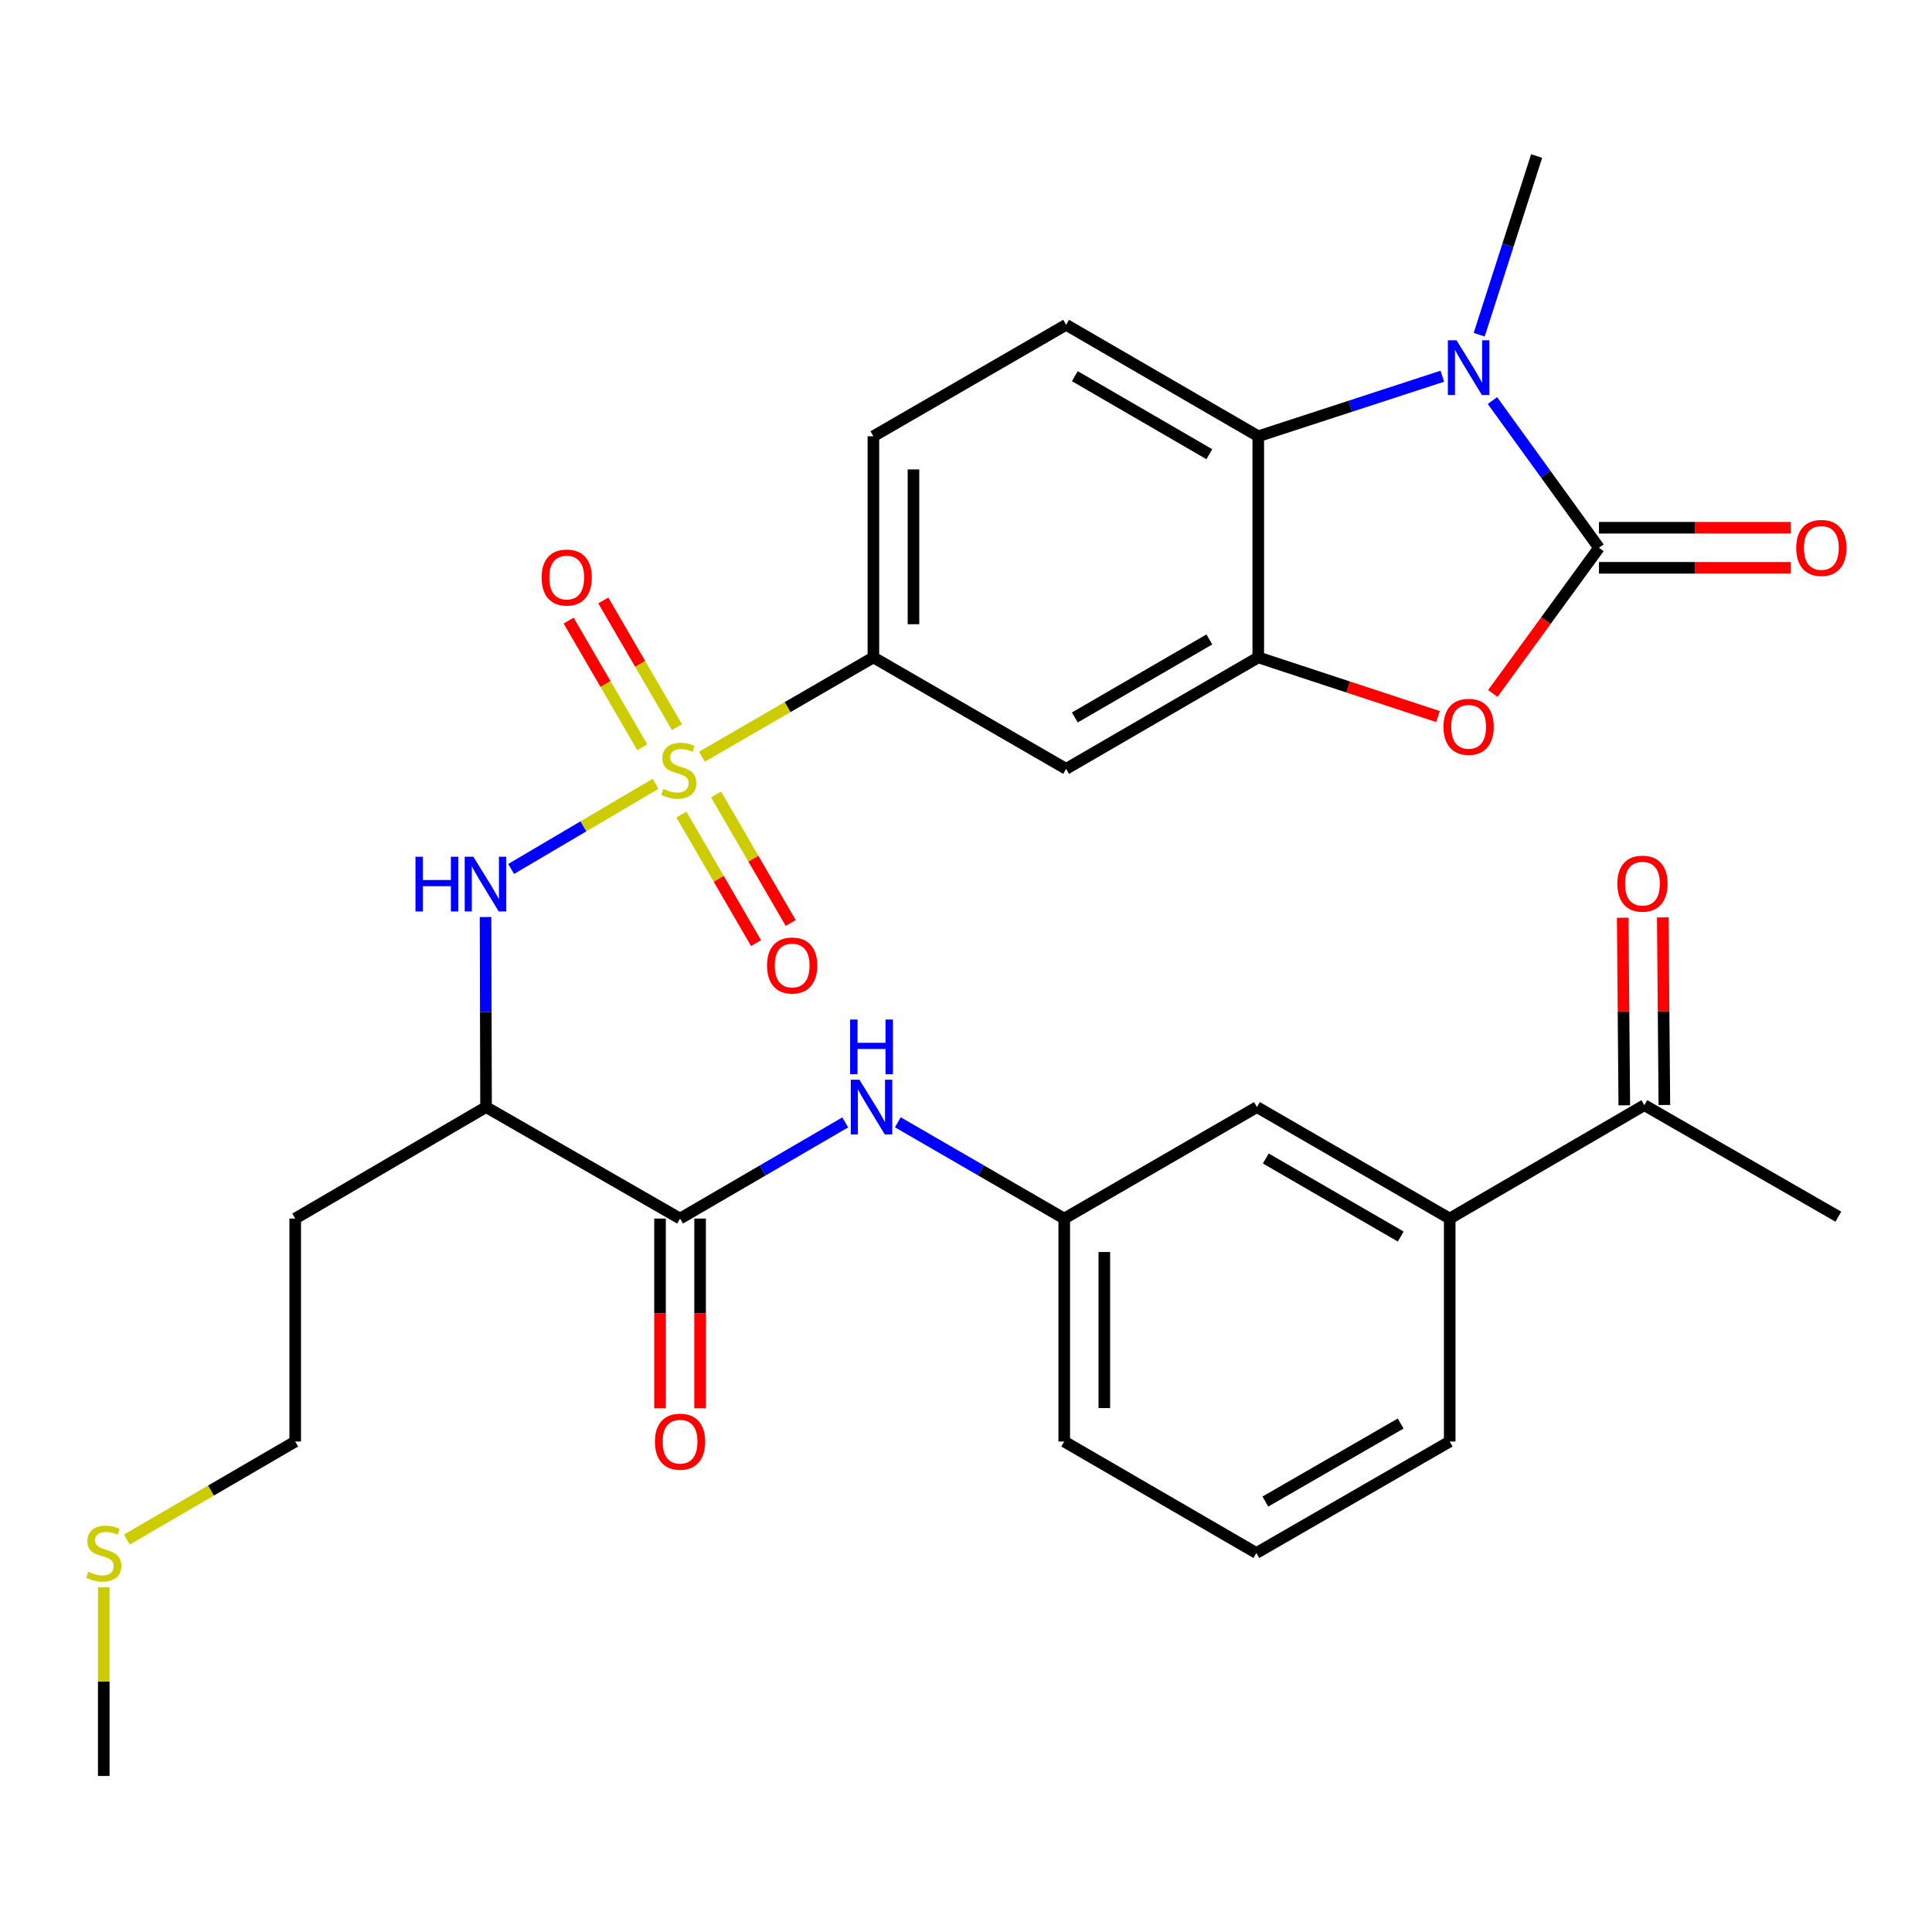 <?xml version='1.0' encoding='iso-8859-1'?>
<svg version='1.1' baseProfile='full'
              xmlns='http://www.w3.org/2000/svg'
                      xmlns:rdkit='http://www.rdkit.org/xml'
                      xmlns:xlink='http://www.w3.org/1999/xlink'
                  xml:space='preserve'
width='1000px' height='1000px' viewBox='0 0 1000 1000'>
<!-- END OF HEADER -->
<rect style='opacity:1.0;fill:#FFFFFF;stroke:none' width='1000' height='1000' x='0' y='0'> </rect>
<path class='bond-5' d='M 339.343,405.681 L 301.954,427.726' style='fill:none;fill-rule:evenodd;stroke:#CCCC00;stroke-width:6px;stroke-linecap:butt;stroke-linejoin:miter;stroke-opacity:1' />
<path class='bond-5' d='M 301.954,427.726 L 264.564,449.772' style='fill:none;fill-rule:evenodd;stroke:#0000FF;stroke-width:6px;stroke-linecap:butt;stroke-linejoin:miter;stroke-opacity:1' />
<path class='bond-8' d='M 363.318,391.67 L 407.692,365.967' style='fill:none;fill-rule:evenodd;stroke:#CCCC00;stroke-width:6px;stroke-linecap:butt;stroke-linejoin:miter;stroke-opacity:1' />
<path class='bond-8' d='M 407.692,365.967 L 452.067,340.264' style='fill:none;fill-rule:evenodd;stroke:#000000;stroke-width:6px;stroke-linecap:butt;stroke-linejoin:miter;stroke-opacity:1' />
<path class='bond-11' d='M 352.696,421.625 L 372.012,454.887' style='fill:none;fill-rule:evenodd;stroke:#CCCC00;stroke-width:6px;stroke-linecap:butt;stroke-linejoin:miter;stroke-opacity:1' />
<path class='bond-11' d='M 372.012,454.887 L 391.329,488.148' style='fill:none;fill-rule:evenodd;stroke:#FF0000;stroke-width:6px;stroke-linecap:butt;stroke-linejoin:miter;stroke-opacity:1' />
<path class='bond-11' d='M 370.635,411.207 L 389.952,444.469' style='fill:none;fill-rule:evenodd;stroke:#CCCC00;stroke-width:6px;stroke-linecap:butt;stroke-linejoin:miter;stroke-opacity:1' />
<path class='bond-11' d='M 389.952,444.469 L 409.268,477.73' style='fill:none;fill-rule:evenodd;stroke:#FF0000;stroke-width:6px;stroke-linecap:butt;stroke-linejoin:miter;stroke-opacity:1' />
<path class='bond-12' d='M 350.407,376.396 L 331.335,343.595' style='fill:none;fill-rule:evenodd;stroke:#CCCC00;stroke-width:6px;stroke-linecap:butt;stroke-linejoin:miter;stroke-opacity:1' />
<path class='bond-12' d='M 331.335,343.595 L 312.263,310.794' style='fill:none;fill-rule:evenodd;stroke:#FF0000;stroke-width:6px;stroke-linecap:butt;stroke-linejoin:miter;stroke-opacity:1' />
<path class='bond-12' d='M 332.473,386.824 L 313.401,354.023' style='fill:none;fill-rule:evenodd;stroke:#CCCC00;stroke-width:6px;stroke-linecap:butt;stroke-linejoin:miter;stroke-opacity:1' />
<path class='bond-12' d='M 313.401,354.023 L 294.329,321.222' style='fill:none;fill-rule:evenodd;stroke:#FF0000;stroke-width:6px;stroke-linecap:butt;stroke-linejoin:miter;stroke-opacity:1' />
<path class='bond-0' d='M 827.631,283.527 L 800.153,321.23' style='fill:none;fill-rule:evenodd;stroke:#000000;stroke-width:6px;stroke-linecap:butt;stroke-linejoin:miter;stroke-opacity:1' />
<path class='bond-0' d='M 800.153,321.23 L 772.676,358.934' style='fill:none;fill-rule:evenodd;stroke:#FF0000;stroke-width:6px;stroke-linecap:butt;stroke-linejoin:miter;stroke-opacity:1' />
<path class='bond-14' d='M 827.631,293.899 L 877.242,293.899' style='fill:none;fill-rule:evenodd;stroke:#000000;stroke-width:6px;stroke-linecap:butt;stroke-linejoin:miter;stroke-opacity:1' />
<path class='bond-14' d='M 877.242,293.899 L 926.853,293.899' style='fill:none;fill-rule:evenodd;stroke:#FF0000;stroke-width:6px;stroke-linecap:butt;stroke-linejoin:miter;stroke-opacity:1' />
<path class='bond-14' d='M 827.631,273.154 L 877.242,273.154' style='fill:none;fill-rule:evenodd;stroke:#000000;stroke-width:6px;stroke-linecap:butt;stroke-linejoin:miter;stroke-opacity:1' />
<path class='bond-14' d='M 877.242,273.154 L 926.853,273.154' style='fill:none;fill-rule:evenodd;stroke:#FF0000;stroke-width:6px;stroke-linecap:butt;stroke-linejoin:miter;stroke-opacity:1' />
<path class='bond-32' d='M 827.631,283.527 L 800.057,245.427' style='fill:none;fill-rule:evenodd;stroke:#000000;stroke-width:6px;stroke-linecap:butt;stroke-linejoin:miter;stroke-opacity:1' />
<path class='bond-32' d='M 800.057,245.427 L 772.483,207.327' style='fill:none;fill-rule:evenodd;stroke:#0000FF;stroke-width:6px;stroke-linecap:butt;stroke-linejoin:miter;stroke-opacity:1' />
<path class='bond-1' d='M 746.549,194.728 L 698.912,210.269' style='fill:none;fill-rule:evenodd;stroke:#0000FF;stroke-width:6px;stroke-linecap:butt;stroke-linejoin:miter;stroke-opacity:1' />
<path class='bond-1' d='M 698.912,210.269 L 651.276,225.81' style='fill:none;fill-rule:evenodd;stroke:#000000;stroke-width:6px;stroke-linecap:butt;stroke-linejoin:miter;stroke-opacity:1' />
<path class='bond-23' d='M 765.628,173.254 L 780.495,127.005' style='fill:none;fill-rule:evenodd;stroke:#0000FF;stroke-width:6px;stroke-linecap:butt;stroke-linejoin:miter;stroke-opacity:1' />
<path class='bond-23' d='M 780.495,127.005 L 795.361,80.757' style='fill:none;fill-rule:evenodd;stroke:#000000;stroke-width:6px;stroke-linecap:butt;stroke-linejoin:miter;stroke-opacity:1' />
<path class='bond-2' d='M 744.286,370.894 L 697.781,355.579' style='fill:none;fill-rule:evenodd;stroke:#FF0000;stroke-width:6px;stroke-linecap:butt;stroke-linejoin:miter;stroke-opacity:1' />
<path class='bond-2' d='M 697.781,355.579 L 651.276,340.264' style='fill:none;fill-rule:evenodd;stroke:#000000;stroke-width:6px;stroke-linecap:butt;stroke-linejoin:miter;stroke-opacity:1' />
<path class='bond-3' d='M 651.276,340.264 L 551.827,397.958' style='fill:none;fill-rule:evenodd;stroke:#000000;stroke-width:6px;stroke-linecap:butt;stroke-linejoin:miter;stroke-opacity:1' />
<path class='bond-3' d='M 625.949,330.974 L 556.334,371.36' style='fill:none;fill-rule:evenodd;stroke:#000000;stroke-width:6px;stroke-linecap:butt;stroke-linejoin:miter;stroke-opacity:1' />
<path class='bond-31' d='M 651.276,340.264 L 651.276,225.81' style='fill:none;fill-rule:evenodd;stroke:#000000;stroke-width:6px;stroke-linecap:butt;stroke-linejoin:miter;stroke-opacity:1' />
<path class='bond-4' d='M 651.276,225.81 L 551.827,168.116' style='fill:none;fill-rule:evenodd;stroke:#000000;stroke-width:6px;stroke-linecap:butt;stroke-linejoin:miter;stroke-opacity:1' />
<path class='bond-4' d='M 625.949,235.1 L 556.334,194.714' style='fill:none;fill-rule:evenodd;stroke:#000000;stroke-width:6px;stroke-linecap:butt;stroke-linejoin:miter;stroke-opacity:1' />
<path class='bond-7' d='M 251.314,474.656 L 251.446,523.839' style='fill:none;fill-rule:evenodd;stroke:#0000FF;stroke-width:6px;stroke-linecap:butt;stroke-linejoin:miter;stroke-opacity:1' />
<path class='bond-7' d='M 251.446,523.839 L 251.579,573.022' style='fill:none;fill-rule:evenodd;stroke:#000000;stroke-width:6px;stroke-linecap:butt;stroke-linejoin:miter;stroke-opacity:1' />
<path class='bond-6' d='M 351.996,630.728 L 251.579,573.022' style='fill:none;fill-rule:evenodd;stroke:#000000;stroke-width:6px;stroke-linecap:butt;stroke-linejoin:miter;stroke-opacity:1' />
<path class='bond-10' d='M 351.996,630.728 L 394.744,605.836' style='fill:none;fill-rule:evenodd;stroke:#000000;stroke-width:6px;stroke-linecap:butt;stroke-linejoin:miter;stroke-opacity:1' />
<path class='bond-10' d='M 394.744,605.836 L 437.492,580.945' style='fill:none;fill-rule:evenodd;stroke:#0000FF;stroke-width:6px;stroke-linecap:butt;stroke-linejoin:miter;stroke-opacity:1' />
<path class='bond-19' d='M 341.623,630.728 L 341.623,679.825' style='fill:none;fill-rule:evenodd;stroke:#000000;stroke-width:6px;stroke-linecap:butt;stroke-linejoin:miter;stroke-opacity:1' />
<path class='bond-19' d='M 341.623,679.825 L 341.623,728.922' style='fill:none;fill-rule:evenodd;stroke:#FF0000;stroke-width:6px;stroke-linecap:butt;stroke-linejoin:miter;stroke-opacity:1' />
<path class='bond-19' d='M 362.368,630.728 L 362.368,679.825' style='fill:none;fill-rule:evenodd;stroke:#000000;stroke-width:6px;stroke-linecap:butt;stroke-linejoin:miter;stroke-opacity:1' />
<path class='bond-19' d='M 362.368,679.825 L 362.368,728.922' style='fill:none;fill-rule:evenodd;stroke:#FF0000;stroke-width:6px;stroke-linecap:butt;stroke-linejoin:miter;stroke-opacity:1' />
<path class='bond-22' d='M 251.579,573.022 L 152.798,630.728' style='fill:none;fill-rule:evenodd;stroke:#000000;stroke-width:6px;stroke-linecap:butt;stroke-linejoin:miter;stroke-opacity:1' />
<path class='bond-9' d='M 452.067,340.264 L 551.827,397.958' style='fill:none;fill-rule:evenodd;stroke:#000000;stroke-width:6px;stroke-linecap:butt;stroke-linejoin:miter;stroke-opacity:1' />
<path class='bond-18' d='M 452.067,340.264 L 452.067,225.81' style='fill:none;fill-rule:evenodd;stroke:#000000;stroke-width:6px;stroke-linecap:butt;stroke-linejoin:miter;stroke-opacity:1' />
<path class='bond-18' d='M 472.812,323.096 L 472.812,242.978' style='fill:none;fill-rule:evenodd;stroke:#000000;stroke-width:6px;stroke-linecap:butt;stroke-linejoin:miter;stroke-opacity:1' />
<path class='bond-17' d='M 464.72,580.902 L 507.784,605.815' style='fill:none;fill-rule:evenodd;stroke:#0000FF;stroke-width:6px;stroke-linecap:butt;stroke-linejoin:miter;stroke-opacity:1' />
<path class='bond-17' d='M 507.784,605.815 L 550.847,630.728' style='fill:none;fill-rule:evenodd;stroke:#000000;stroke-width:6px;stroke-linecap:butt;stroke-linejoin:miter;stroke-opacity:1' />
<path class='bond-13' d='M 551.827,168.116 L 452.067,225.81' style='fill:none;fill-rule:evenodd;stroke:#000000;stroke-width:6px;stroke-linecap:butt;stroke-linejoin:miter;stroke-opacity:1' />
<path class='bond-15' d='M 750.367,630.728 L 650.596,573.022' style='fill:none;fill-rule:evenodd;stroke:#000000;stroke-width:6px;stroke-linecap:butt;stroke-linejoin:miter;stroke-opacity:1' />
<path class='bond-15' d='M 725.015,640.029 L 655.175,599.636' style='fill:none;fill-rule:evenodd;stroke:#000000;stroke-width:6px;stroke-linecap:butt;stroke-linejoin:miter;stroke-opacity:1' />
<path class='bond-16' d='M 750.367,630.728 L 851.107,572.031' style='fill:none;fill-rule:evenodd;stroke:#000000;stroke-width:6px;stroke-linecap:butt;stroke-linejoin:miter;stroke-opacity:1' />
<path class='bond-33' d='M 750.367,630.728 L 750.367,746.127' style='fill:none;fill-rule:evenodd;stroke:#000000;stroke-width:6px;stroke-linecap:butt;stroke-linejoin:miter;stroke-opacity:1' />
<path class='bond-21' d='M 861.479,571.942 L 861.065,523.391' style='fill:none;fill-rule:evenodd;stroke:#000000;stroke-width:6px;stroke-linecap:butt;stroke-linejoin:miter;stroke-opacity:1' />
<path class='bond-21' d='M 861.065,523.391 L 860.65,474.84' style='fill:none;fill-rule:evenodd;stroke:#FF0000;stroke-width:6px;stroke-linecap:butt;stroke-linejoin:miter;stroke-opacity:1' />
<path class='bond-21' d='M 840.735,572.12 L 840.32,523.568' style='fill:none;fill-rule:evenodd;stroke:#000000;stroke-width:6px;stroke-linecap:butt;stroke-linejoin:miter;stroke-opacity:1' />
<path class='bond-21' d='M 840.32,523.568 L 839.906,475.017' style='fill:none;fill-rule:evenodd;stroke:#FF0000;stroke-width:6px;stroke-linecap:butt;stroke-linejoin:miter;stroke-opacity:1' />
<path class='bond-29' d='M 851.107,572.031 L 951.524,629.748' style='fill:none;fill-rule:evenodd;stroke:#000000;stroke-width:6px;stroke-linecap:butt;stroke-linejoin:miter;stroke-opacity:1' />
<path class='bond-20' d='M 550.847,630.728 L 650.596,573.022' style='fill:none;fill-rule:evenodd;stroke:#000000;stroke-width:6px;stroke-linecap:butt;stroke-linejoin:miter;stroke-opacity:1' />
<path class='bond-28' d='M 550.847,630.728 L 550.847,746.127' style='fill:none;fill-rule:evenodd;stroke:#000000;stroke-width:6px;stroke-linecap:butt;stroke-linejoin:miter;stroke-opacity:1' />
<path class='bond-28' d='M 571.592,648.037 L 571.592,728.817' style='fill:none;fill-rule:evenodd;stroke:#000000;stroke-width:6px;stroke-linecap:butt;stroke-linejoin:miter;stroke-opacity:1' />
<path class='bond-27' d='M 152.798,630.728 L 152.798,746.127' style='fill:none;fill-rule:evenodd;stroke:#000000;stroke-width:6px;stroke-linecap:butt;stroke-linejoin:miter;stroke-opacity:1' />
<path class='bond-24' d='M 65.654,796.875 L 109.226,771.501' style='fill:none;fill-rule:evenodd;stroke:#CCCC00;stroke-width:6px;stroke-linecap:butt;stroke-linejoin:miter;stroke-opacity:1' />
<path class='bond-24' d='M 109.226,771.501 L 152.798,746.127' style='fill:none;fill-rule:evenodd;stroke:#000000;stroke-width:6px;stroke-linecap:butt;stroke-linejoin:miter;stroke-opacity:1' />
<path class='bond-30' d='M 53.707,821.598 L 53.707,870.42' style='fill:none;fill-rule:evenodd;stroke:#CCCC00;stroke-width:6px;stroke-linecap:butt;stroke-linejoin:miter;stroke-opacity:1' />
<path class='bond-30' d='M 53.707,870.42 L 53.707,919.243' style='fill:none;fill-rule:evenodd;stroke:#000000;stroke-width:6px;stroke-linecap:butt;stroke-linejoin:miter;stroke-opacity:1' />
<path class='bond-25' d='M 750.367,746.127 L 650.296,803.832' style='fill:none;fill-rule:evenodd;stroke:#000000;stroke-width:6px;stroke-linecap:butt;stroke-linejoin:miter;stroke-opacity:1' />
<path class='bond-25' d='M 724.994,736.812 L 654.944,777.205' style='fill:none;fill-rule:evenodd;stroke:#000000;stroke-width:6px;stroke-linecap:butt;stroke-linejoin:miter;stroke-opacity:1' />
<path class='bond-26' d='M 650.296,803.832 L 550.847,746.127' style='fill:none;fill-rule:evenodd;stroke:#000000;stroke-width:6px;stroke-linecap:butt;stroke-linejoin:miter;stroke-opacity:1' />
<path  class='atom-0' d='M 343.327 408.335
Q 343.647 408.455, 344.967 409.015
Q 346.287 409.575, 347.727 409.935
Q 349.207 410.255, 350.647 410.255
Q 353.327 410.255, 354.887 408.975
Q 356.447 407.655, 356.447 405.375
Q 356.447 403.815, 355.647 402.855
Q 354.887 401.895, 353.687 401.375
Q 352.487 400.855, 350.487 400.255
Q 347.967 399.495, 346.447 398.775
Q 344.967 398.055, 343.887 396.535
Q 342.847 395.015, 342.847 392.455
Q 342.847 388.895, 345.247 386.695
Q 347.687 384.495, 352.487 384.495
Q 355.767 384.495, 359.487 386.055
L 358.567 389.135
Q 355.167 387.735, 352.607 387.735
Q 349.847 387.735, 348.327 388.895
Q 346.807 390.015, 346.847 391.975
Q 346.847 393.495, 347.607 394.415
Q 348.407 395.335, 349.527 395.855
Q 350.687 396.375, 352.607 396.975
Q 355.167 397.775, 356.687 398.575
Q 358.207 399.375, 359.287 401.015
Q 360.407 402.615, 360.407 405.375
Q 360.407 409.295, 357.767 411.415
Q 355.167 413.495, 350.807 413.495
Q 348.287 413.495, 346.367 412.935
Q 344.487 412.415, 342.247 411.495
L 343.327 408.335
' fill='#CCCC00'/>
<path  class='atom-2' d='M 753.892 176.13
L 763.172 191.13
Q 764.092 192.61, 765.572 195.29
Q 767.052 197.97, 767.132 198.13
L 767.132 176.13
L 770.892 176.13
L 770.892 204.45
L 767.012 204.45
L 757.052 188.05
Q 755.892 186.13, 754.652 183.93
Q 753.452 181.73, 753.092 181.05
L 753.092 204.45
L 749.412 204.45
L 749.412 176.13
L 753.892 176.13
' fill='#0000FF'/>
<path  class='atom-3' d='M 747.152 376.198
Q 747.152 369.398, 750.512 365.598
Q 753.872 361.798, 760.152 361.798
Q 766.432 361.798, 769.792 365.598
Q 773.152 369.398, 773.152 376.198
Q 773.152 383.078, 769.752 386.998
Q 766.352 390.878, 760.152 390.878
Q 753.912 390.878, 750.512 386.998
Q 747.152 383.118, 747.152 376.198
M 760.152 387.678
Q 764.472 387.678, 766.792 384.798
Q 769.152 381.878, 769.152 376.198
Q 769.152 370.638, 766.792 367.838
Q 764.472 364.998, 760.152 364.998
Q 755.832 364.998, 753.472 367.798
Q 751.152 370.598, 751.152 376.198
Q 751.152 381.918, 753.472 384.798
Q 755.832 387.678, 760.152 387.678
' fill='#FF0000'/>
<path  class='atom-6' d='M 215.048 443.451
L 218.888 443.451
L 218.888 455.491
L 233.368 455.491
L 233.368 443.451
L 237.208 443.451
L 237.208 471.771
L 233.368 471.771
L 233.368 458.691
L 218.888 458.691
L 218.888 471.771
L 215.048 471.771
L 215.048 443.451
' fill='#0000FF'/>
<path  class='atom-6' d='M 245.008 443.451
L 254.288 458.451
Q 255.208 459.931, 256.688 462.611
Q 258.168 465.291, 258.248 465.451
L 258.248 443.451
L 262.008 443.451
L 262.008 471.771
L 258.128 471.771
L 248.168 455.371
Q 247.008 453.451, 245.768 451.251
Q 244.568 449.051, 244.208 448.371
L 244.208 471.771
L 240.528 471.771
L 240.528 443.451
L 245.008 443.451
' fill='#0000FF'/>
<path  class='atom-11' d='M 444.839 558.862
L 454.119 573.862
Q 455.039 575.342, 456.519 578.022
Q 457.999 580.702, 458.079 580.862
L 458.079 558.862
L 461.839 558.862
L 461.839 587.182
L 457.959 587.182
L 447.999 570.782
Q 446.839 568.862, 445.599 566.662
Q 444.399 564.462, 444.039 563.782
L 444.039 587.182
L 440.359 587.182
L 440.359 558.862
L 444.839 558.862
' fill='#0000FF'/>
<path  class='atom-11' d='M 440.019 527.71
L 443.859 527.71
L 443.859 539.75
L 458.339 539.75
L 458.339 527.71
L 462.179 527.71
L 462.179 556.03
L 458.339 556.03
L 458.339 542.95
L 443.859 542.95
L 443.859 556.03
L 440.019 556.03
L 440.019 527.71
' fill='#0000FF'/>
<path  class='atom-12' d='M 397.012 499.746
Q 397.012 492.946, 400.372 489.146
Q 403.732 485.346, 410.012 485.346
Q 416.292 485.346, 419.652 489.146
Q 423.012 492.946, 423.012 499.746
Q 423.012 506.626, 419.612 510.546
Q 416.212 514.426, 410.012 514.426
Q 403.772 514.426, 400.372 510.546
Q 397.012 506.666, 397.012 499.746
M 410.012 511.226
Q 414.332 511.226, 416.652 508.346
Q 419.012 505.426, 419.012 499.746
Q 419.012 494.186, 416.652 491.386
Q 414.332 488.546, 410.012 488.546
Q 405.692 488.546, 403.332 491.346
Q 401.012 494.146, 401.012 499.746
Q 401.012 505.466, 403.332 508.346
Q 405.692 511.226, 410.012 511.226
' fill='#FF0000'/>
<path  class='atom-13' d='M 280.322 298.935
Q 280.322 292.135, 283.682 288.335
Q 287.042 284.535, 293.322 284.535
Q 299.602 284.535, 302.962 288.335
Q 306.322 292.135, 306.322 298.935
Q 306.322 305.815, 302.922 309.735
Q 299.522 313.615, 293.322 313.615
Q 287.082 313.615, 283.682 309.735
Q 280.322 305.855, 280.322 298.935
M 293.322 310.415
Q 297.642 310.415, 299.962 307.535
Q 302.322 304.615, 302.322 298.935
Q 302.322 293.375, 299.962 290.575
Q 297.642 287.735, 293.322 287.735
Q 289.002 287.735, 286.642 290.535
Q 284.322 293.335, 284.322 298.935
Q 284.322 304.655, 286.642 307.535
Q 289.002 310.415, 293.322 310.415
' fill='#FF0000'/>
<path  class='atom-15' d='M 929.73 283.607
Q 929.73 276.807, 933.09 273.007
Q 936.45 269.207, 942.73 269.207
Q 949.01 269.207, 952.37 273.007
Q 955.73 276.807, 955.73 283.607
Q 955.73 290.487, 952.33 294.407
Q 948.93 298.287, 942.73 298.287
Q 936.49 298.287, 933.09 294.407
Q 929.73 290.527, 929.73 283.607
M 942.73 295.087
Q 947.05 295.087, 949.37 292.207
Q 951.73 289.287, 951.73 283.607
Q 951.73 278.047, 949.37 275.247
Q 947.05 272.407, 942.73 272.407
Q 938.41 272.407, 936.05 275.207
Q 933.73 278.007, 933.73 283.607
Q 933.73 289.327, 936.05 292.207
Q 938.41 295.087, 942.73 295.087
' fill='#FF0000'/>
<path  class='atom-20' d='M 338.996 746.207
Q 338.996 739.407, 342.356 735.607
Q 345.716 731.807, 351.996 731.807
Q 358.276 731.807, 361.636 735.607
Q 364.996 739.407, 364.996 746.207
Q 364.996 753.087, 361.596 757.007
Q 358.196 760.887, 351.996 760.887
Q 345.756 760.887, 342.356 757.007
Q 338.996 753.127, 338.996 746.207
M 351.996 757.687
Q 356.316 757.687, 358.636 754.807
Q 360.996 751.887, 360.996 746.207
Q 360.996 740.647, 358.636 737.847
Q 356.316 735.007, 351.996 735.007
Q 347.676 735.007, 345.316 737.807
Q 342.996 740.607, 342.996 746.207
Q 342.996 751.927, 345.316 754.807
Q 347.676 757.687, 351.996 757.687
' fill='#FF0000'/>
<path  class='atom-22' d='M 837.127 457.38
Q 837.127 450.58, 840.487 446.78
Q 843.847 442.98, 850.127 442.98
Q 856.407 442.98, 859.767 446.78
Q 863.127 450.58, 863.127 457.38
Q 863.127 464.26, 859.727 468.18
Q 856.327 472.06, 850.127 472.06
Q 843.887 472.06, 840.487 468.18
Q 837.127 464.3, 837.127 457.38
M 850.127 468.86
Q 854.447 468.86, 856.767 465.98
Q 859.127 463.06, 859.127 457.38
Q 859.127 451.82, 856.767 449.02
Q 854.447 446.18, 850.127 446.18
Q 845.807 446.18, 843.447 448.98
Q 841.127 451.78, 841.127 457.38
Q 841.127 463.1, 843.447 465.98
Q 845.807 468.86, 850.127 468.86
' fill='#FF0000'/>
<path  class='atom-25' d='M 45.707 813.552
Q 46.027 813.672, 47.347 814.232
Q 48.667 814.792, 50.107 815.152
Q 51.587 815.472, 53.027 815.472
Q 55.707 815.472, 57.267 814.192
Q 58.827 812.872, 58.827 810.592
Q 58.827 809.032, 58.027 808.072
Q 57.267 807.112, 56.067 806.592
Q 54.867 806.072, 52.867 805.472
Q 50.347 804.712, 48.827 803.992
Q 47.347 803.272, 46.267 801.752
Q 45.227 800.232, 45.227 797.672
Q 45.227 794.112, 47.627 791.912
Q 50.067 789.712, 54.867 789.712
Q 58.147 789.712, 61.867 791.272
L 60.947 794.352
Q 57.547 792.952, 54.987 792.952
Q 52.227 792.952, 50.707 794.112
Q 49.187 795.232, 49.227 797.192
Q 49.227 798.712, 49.987 799.632
Q 50.787 800.552, 51.907 801.072
Q 53.067 801.592, 54.987 802.192
Q 57.547 802.992, 59.067 803.792
Q 60.587 804.592, 61.667 806.232
Q 62.787 807.832, 62.787 810.592
Q 62.787 814.512, 60.147 816.632
Q 57.547 818.712, 53.187 818.712
Q 50.667 818.712, 48.747 818.152
Q 46.867 817.632, 44.627 816.712
L 45.707 813.552
' fill='#CCCC00'/>
</svg>
